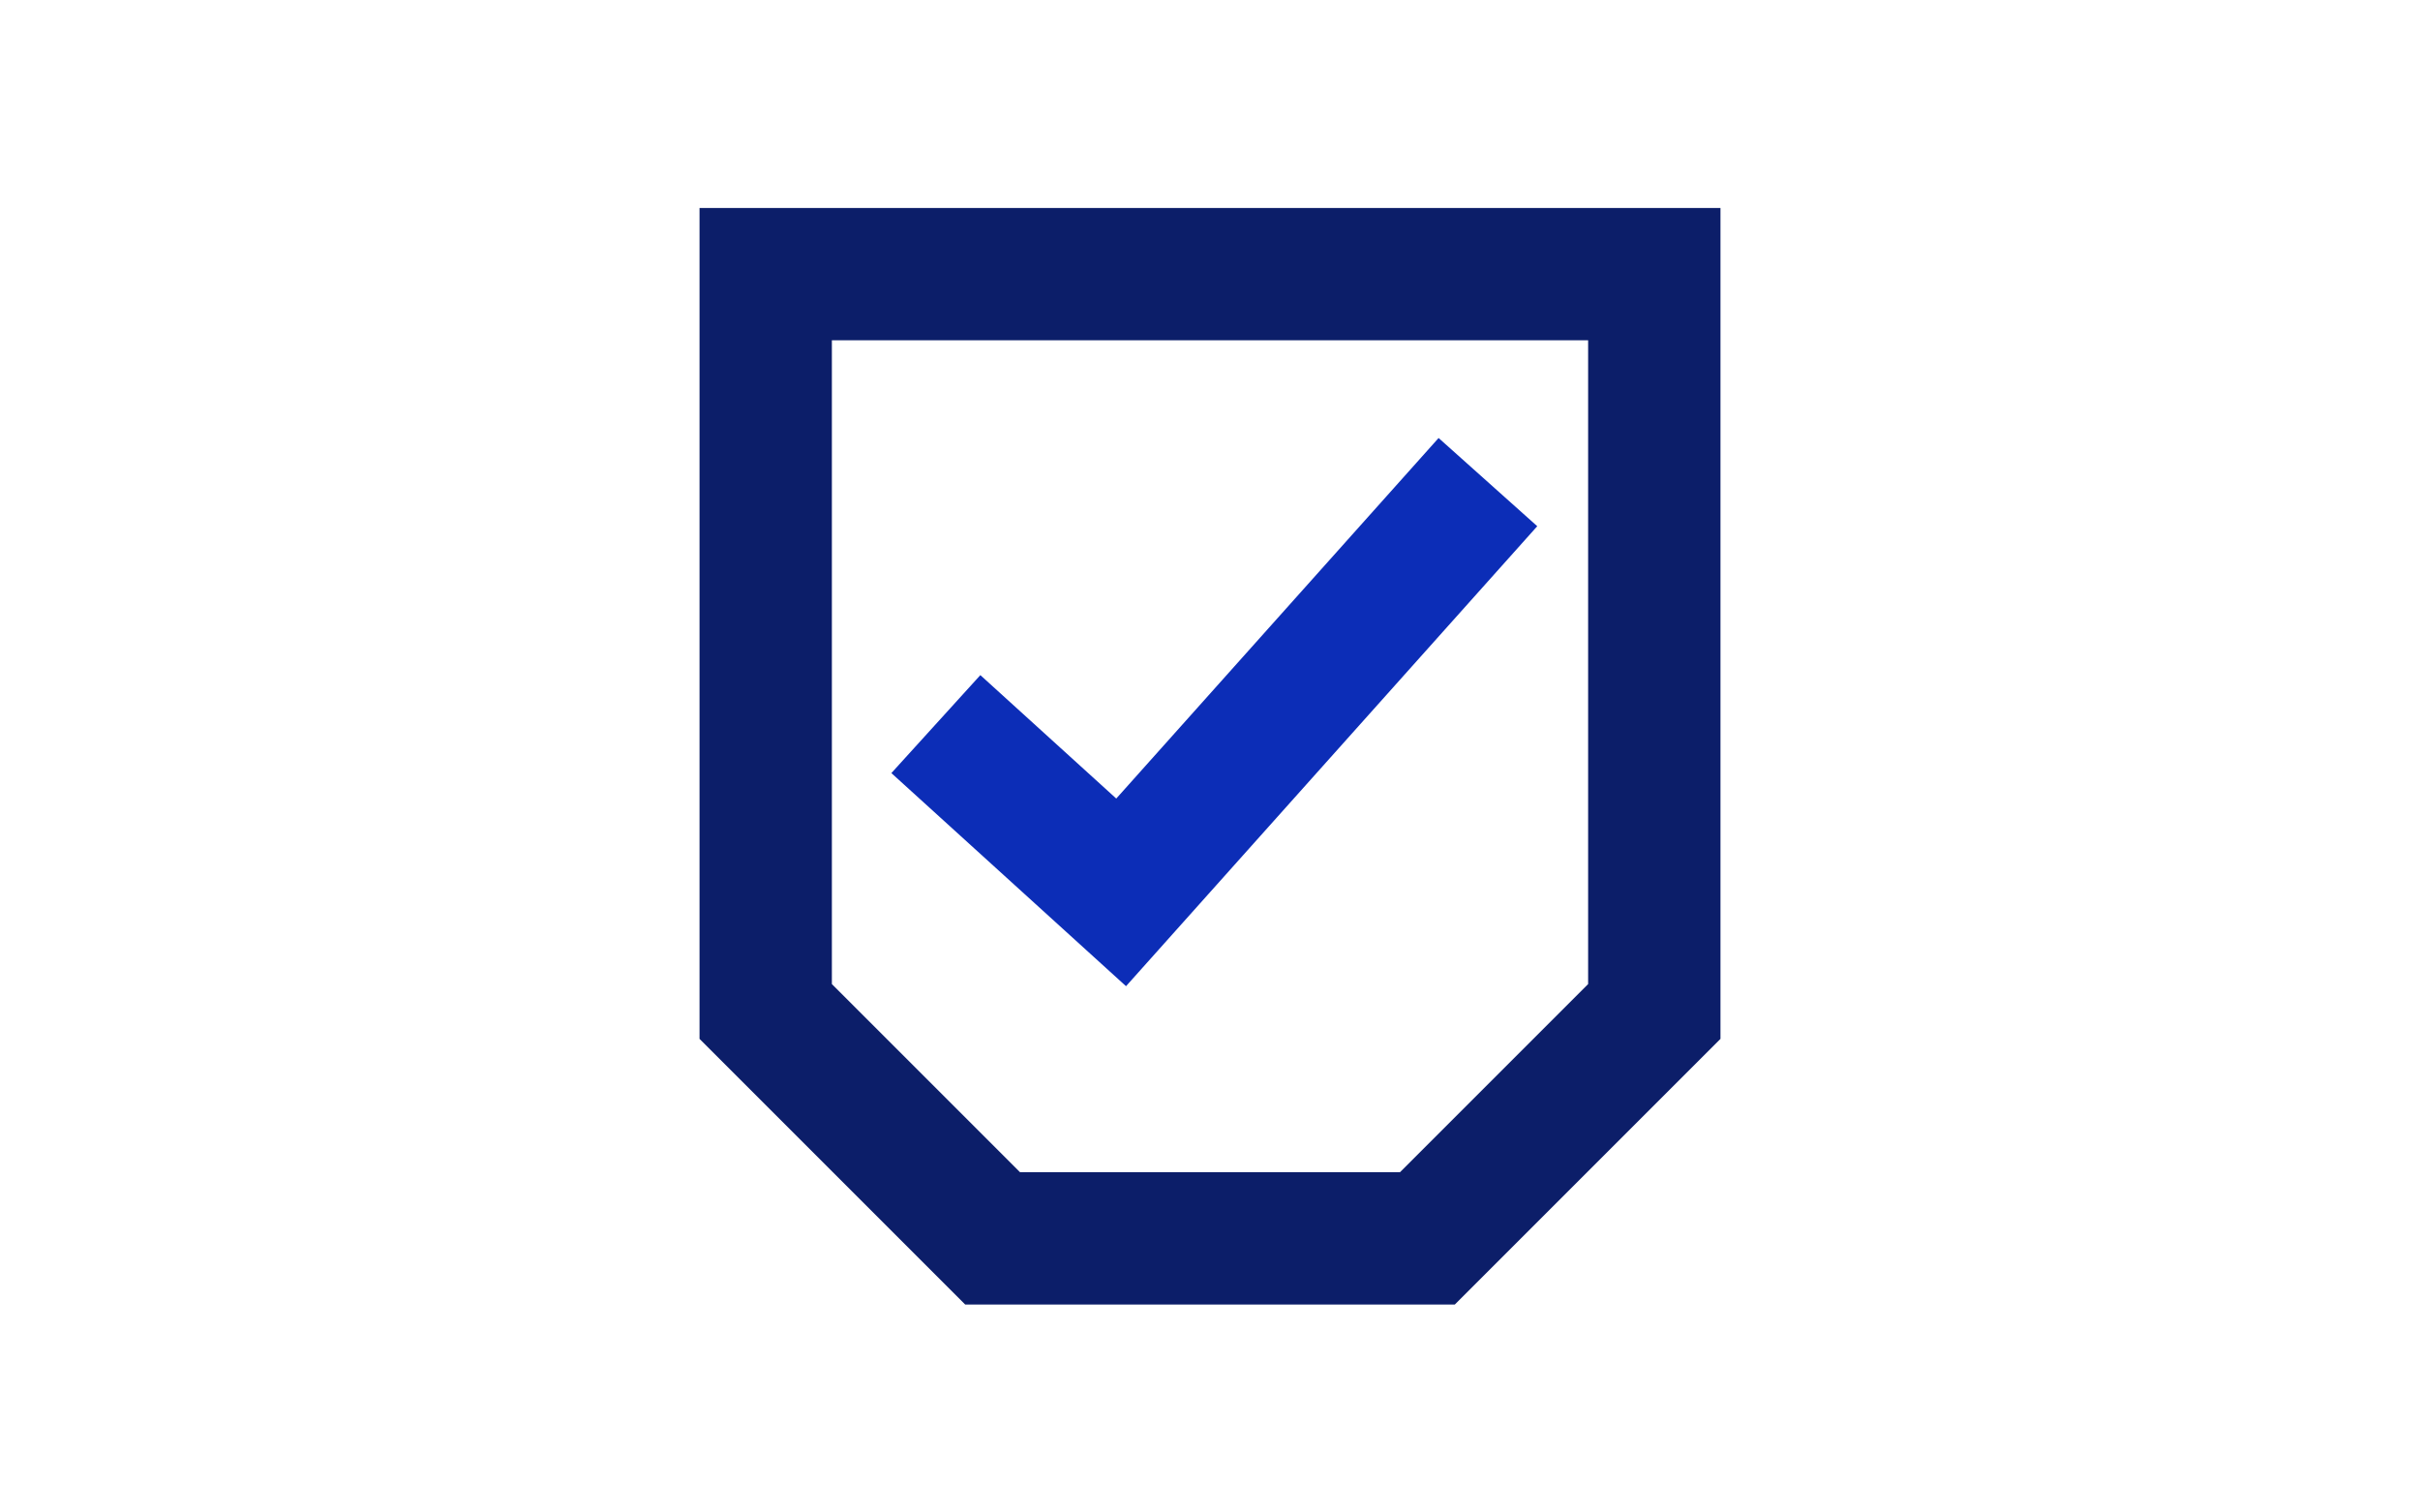 <svg enable-background="new 0 0 128 80" viewBox="0 0 128 80" xmlns="http://www.w3.org/2000/svg"><g fill="none"><g stroke-miterlimit="10" stroke-width="7" transform="translate(-1495 -4549)"><path d="m1582.5 4602.5-12 12h-23l-12-12v-39h47z" stroke="#0c1e69"/><path d="m1573.7 4574.5-19.4 21.7-9.8-8.9" stroke="#0c2db7"/></g><path d="m0 0h128v80h-128z"/></g></svg>